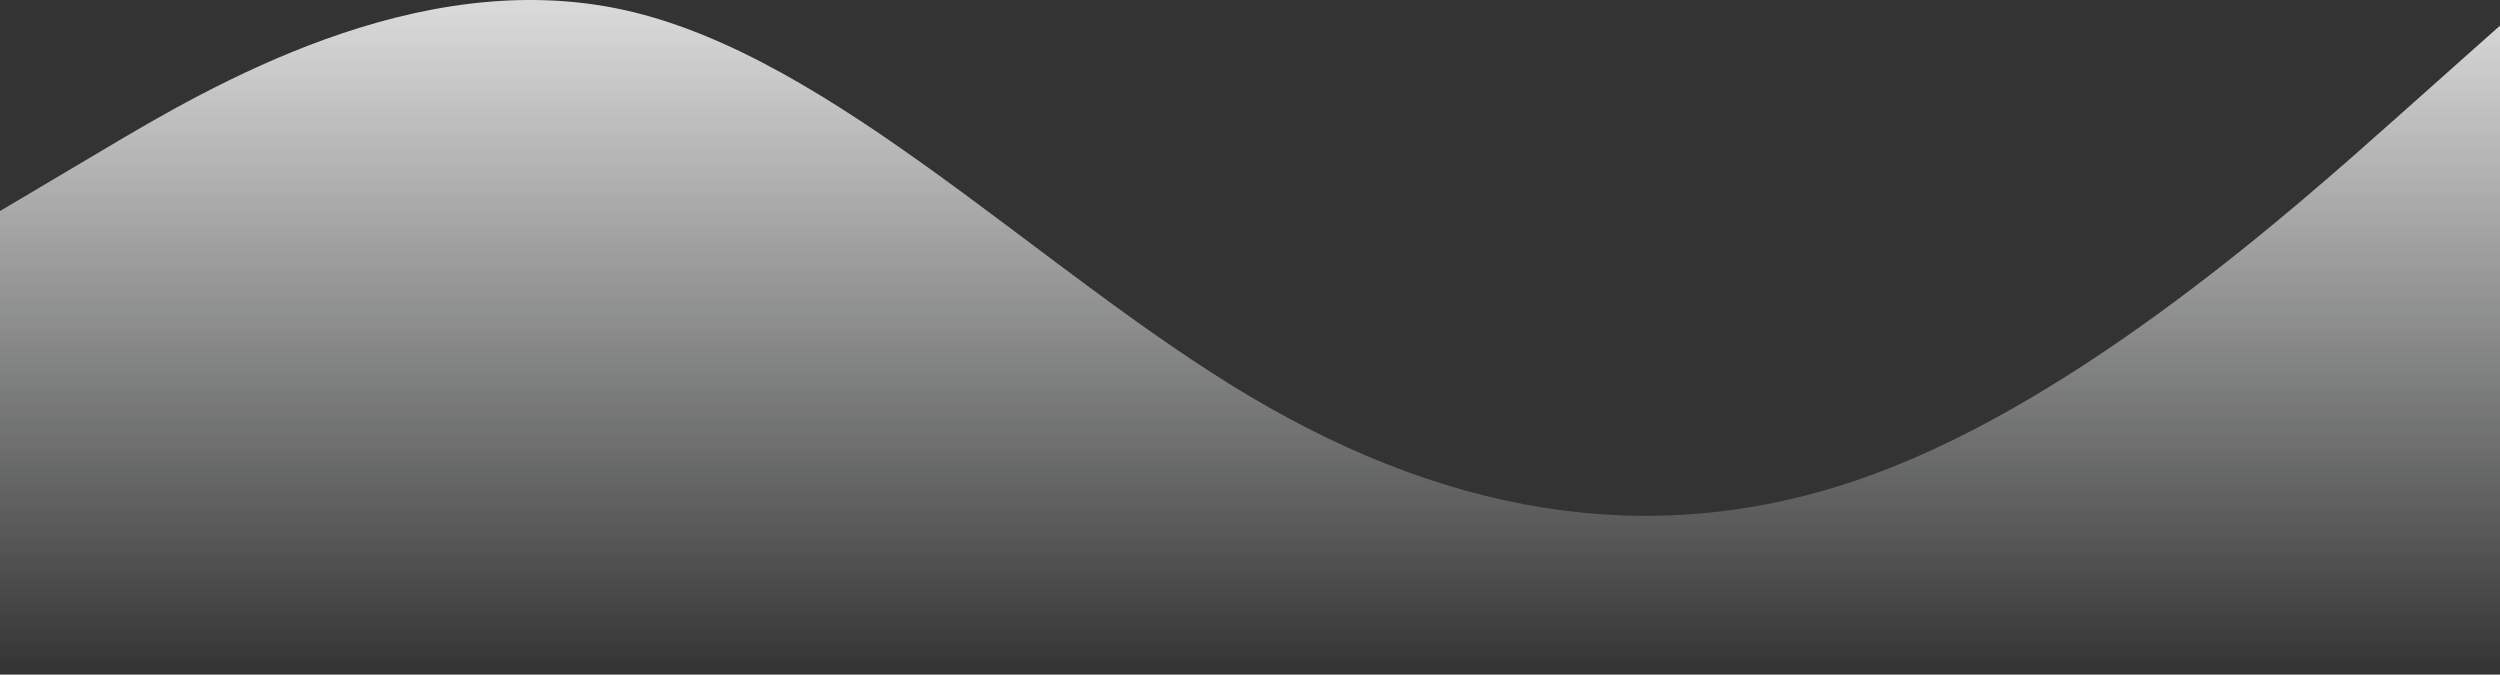 <svg width="1916" height="517" viewBox="0 0 1916 517" fill="none" xmlns="http://www.w3.org/2000/svg">
<rect x="0" y="0" width="1916" height="517" fill="#333333" stroke="none"/>
<path fill-rule="evenodd" clip-rule="evenodd" d="M0 161.741L79.833 114.373C159.667 67.005 319.333 -27.731 479 7.795C638.667 43.321 798.333 209.109 958 303.844C1117.67 398.58 1277.33 422.264 1437 363.054C1596.67 303.844 1756.33 161.741 1836.17 90.689L1916 19.637V517H1836.17C1756.33 517 1596.67 517 1437 517C1277.33 517 1117.67 517 958 517C798.333 517 638.667 517 479 517C319.333 517 159.667 517 79.833 517H0V161.741Z" fill="url(#paint0_linear_146_69)"/>
<defs>
<linearGradient id="paint0_linear_146_69" x1="542.966" y1="-70" x2="542.966" y2="517.1" gradientUnits="userSpaceOnUse">
<stop stop-color="#F1F0F0"/>
<stop offset="1" stop-color="#F9FDFF" stop-opacity="0"/>
</linearGradient>
</defs>
</svg>
